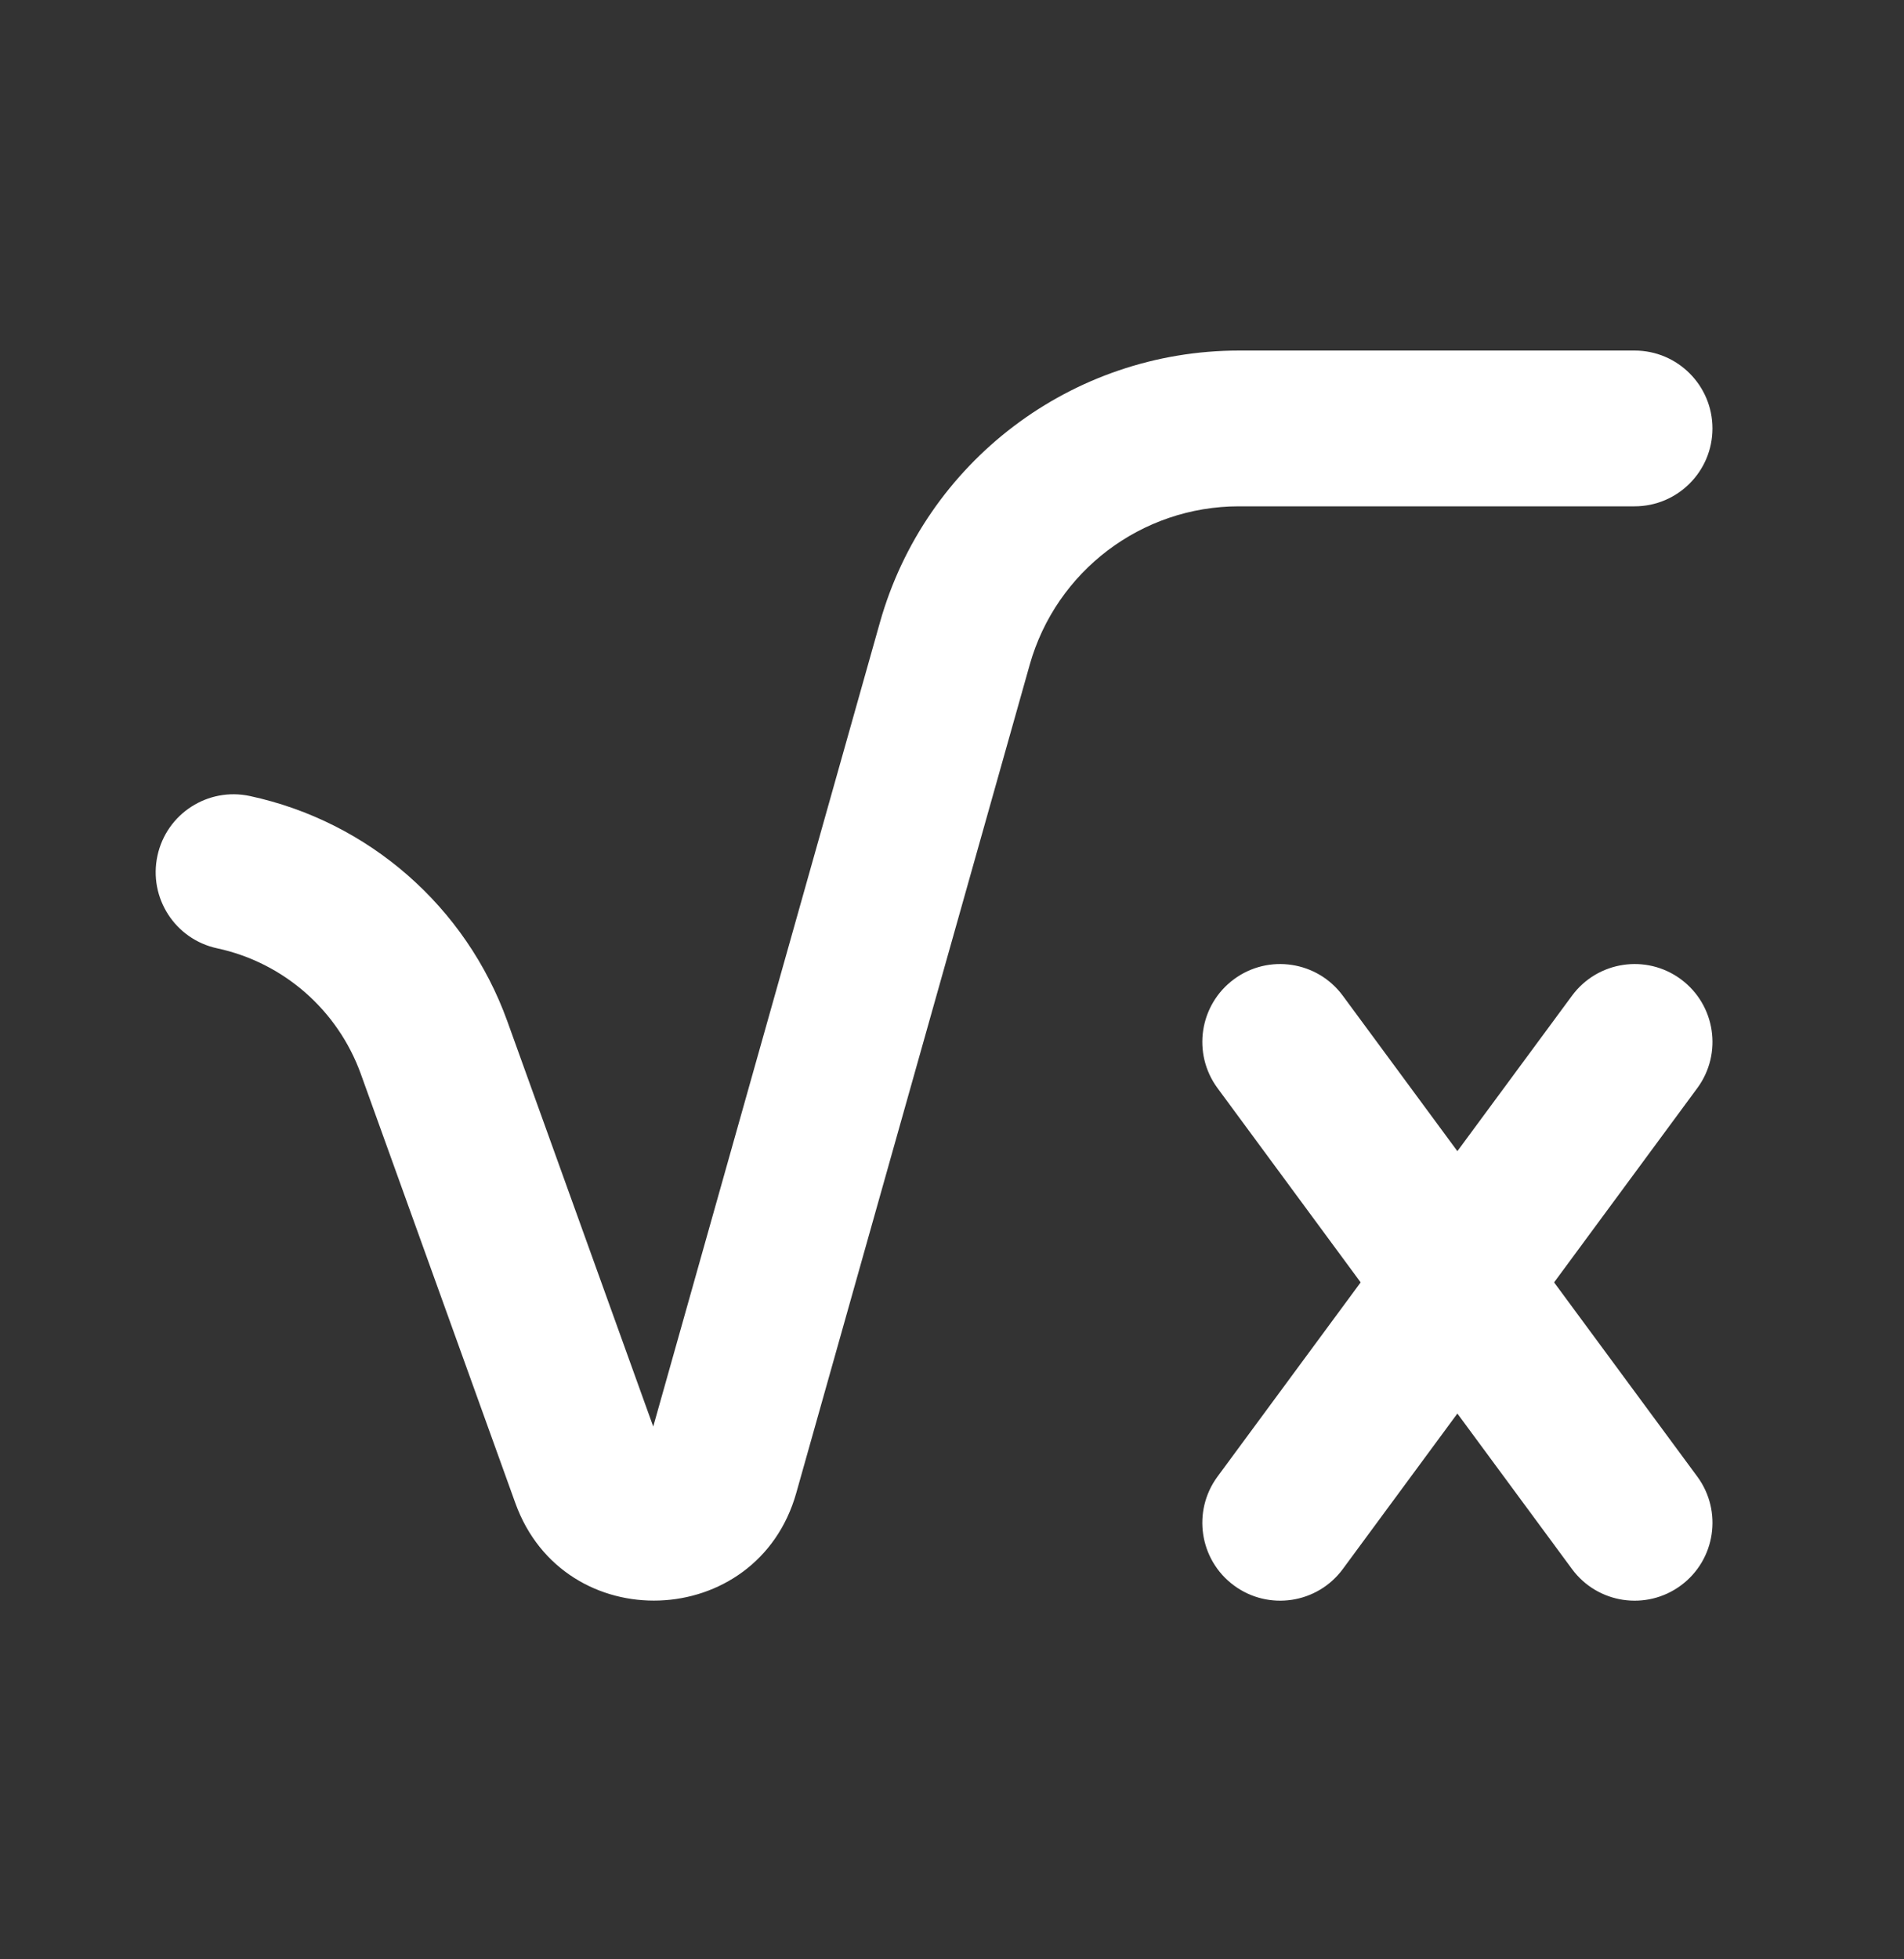 <svg width="35" height="36" viewBox="0 0 35 36" fill="none" xmlns="http://www.w3.org/2000/svg">
<rect x="0" y="0" width="35" height="36" fill="#333333" stroke="none"/>
<path fill-rule="evenodd" clip-rule="evenodd" d="M16.174 11.44C17.007 8.482 19.705 6.441 22.775 6.441H30.048C30.838 6.441 31.479 7.082 31.479 7.872C31.479 8.662 30.838 9.303 30.048 9.303H22.775C20.986 9.303 19.414 10.492 18.928 12.216L14.637 27.432C13.92 29.97 10.369 30.1 9.473 27.617L6.633 19.733C6.209 18.559 5.212 17.686 3.992 17.424C3.219 17.258 2.728 16.497 2.894 15.724C3.06 14.951 3.821 14.46 4.594 14.626C6.78 15.096 8.566 16.659 9.325 18.762L12.008 26.211L16.174 11.44V11.44ZM22.683 17.992C23.319 17.523 24.215 17.659 24.684 18.295L26.79 21.151L28.897 18.295C29.366 17.659 30.262 17.523 30.898 17.992C31.534 18.462 31.669 19.357 31.2 19.993L28.568 23.562L31.2 27.13C31.669 27.766 31.534 28.662 30.898 29.131C30.262 29.6 29.366 29.465 28.897 28.829L26.79 25.972L24.684 28.829C24.215 29.465 23.319 29.6 22.683 29.131C22.047 28.662 21.912 27.766 22.381 27.13L25.012 23.562L22.381 19.993C21.912 19.357 22.047 18.462 22.683 17.992Z" fill="white"/>
</svg>
